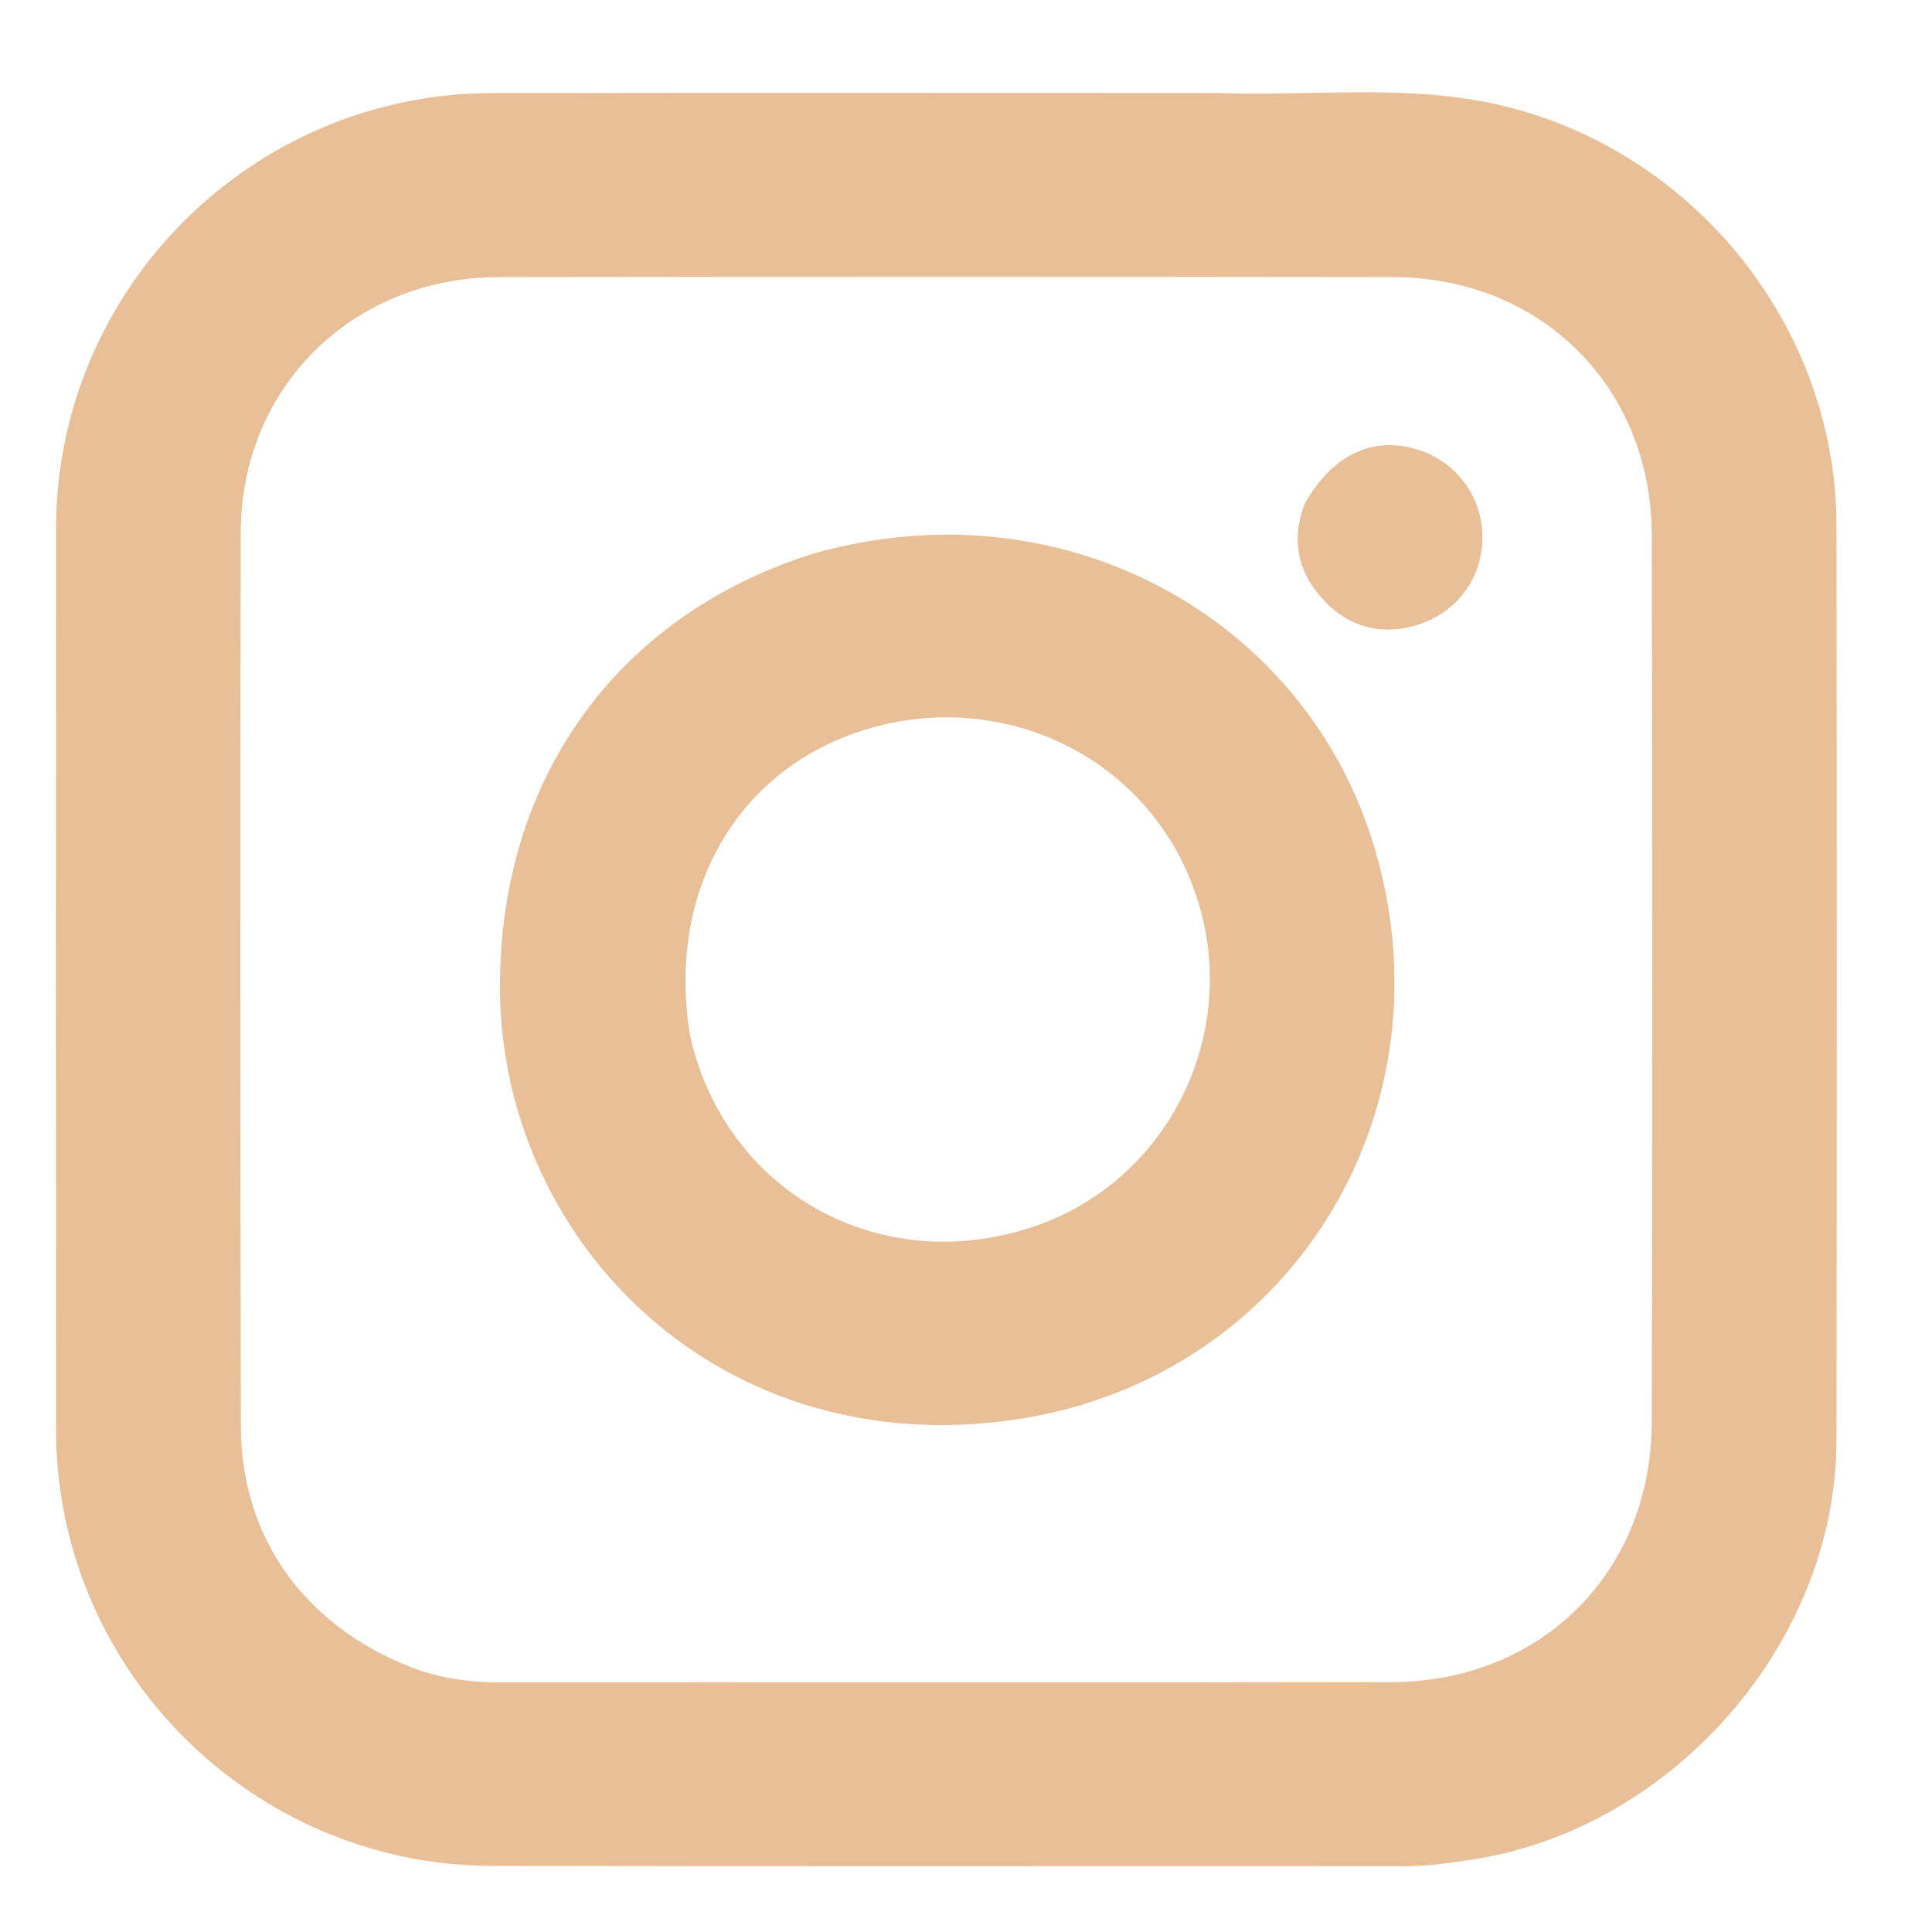 <svg width="18" height="18" viewBox="0 0 18 18" fill="none" xmlns="http://www.w3.org/2000/svg">
<path d="M11.337 0.866C12.153 0.895 12.94 0.801 13.721 0.929C15.647 1.246 17.108 2.951 17.11 4.898C17.114 7.74 17.114 10.581 17.11 13.422C17.107 15.299 15.59 17.036 13.719 17.325C13.506 17.358 13.295 17.387 13.078 17.387C10.247 17.385 7.415 17.39 4.584 17.384C2.346 17.379 0.524 15.552 0.522 13.32C0.52 10.522 0.52 7.724 0.522 4.926C0.525 2.691 2.346 0.871 4.586 0.867C6.826 0.863 9.065 0.866 11.337 0.866ZM3.931 15.571C4.159 15.64 4.39 15.674 4.63 15.674C7.408 15.672 10.185 15.678 12.963 15.672C14.361 15.669 15.386 14.646 15.389 13.25C15.396 10.495 15.395 7.739 15.389 4.984C15.386 3.606 14.357 2.584 12.98 2.582C10.203 2.578 7.425 2.578 4.647 2.582C3.287 2.584 2.247 3.607 2.243 4.958C2.237 7.735 2.239 10.512 2.244 13.289C2.246 14.35 2.868 15.196 3.931 15.571Z" fill="#E8BF96"/>
<path d="M7.567 5.161C9.862 4.503 12.102 5.715 12.776 7.803C13.595 10.342 12.004 12.918 9.341 13.242C6.612 13.573 4.667 11.501 4.658 9.212C4.651 7.263 5.74 5.741 7.567 5.161ZM6.432 9.663C6.764 11.098 8.171 11.892 9.585 11.443C10.944 11.012 11.636 9.493 11.078 8.167C10.598 7.026 9.339 6.437 8.118 6.781C6.893 7.127 6.197 8.285 6.432 9.663Z" fill="#E8BF96"/>
<path d="M12.155 4.695C12.405 4.248 12.77 4.07 13.171 4.178C13.552 4.28 13.81 4.613 13.812 5.003C13.813 5.394 13.563 5.724 13.174 5.831C12.855 5.92 12.568 5.836 12.346 5.606C12.107 5.359 12.018 5.058 12.155 4.695Z" fill="#E8BF96"/>
</svg>
